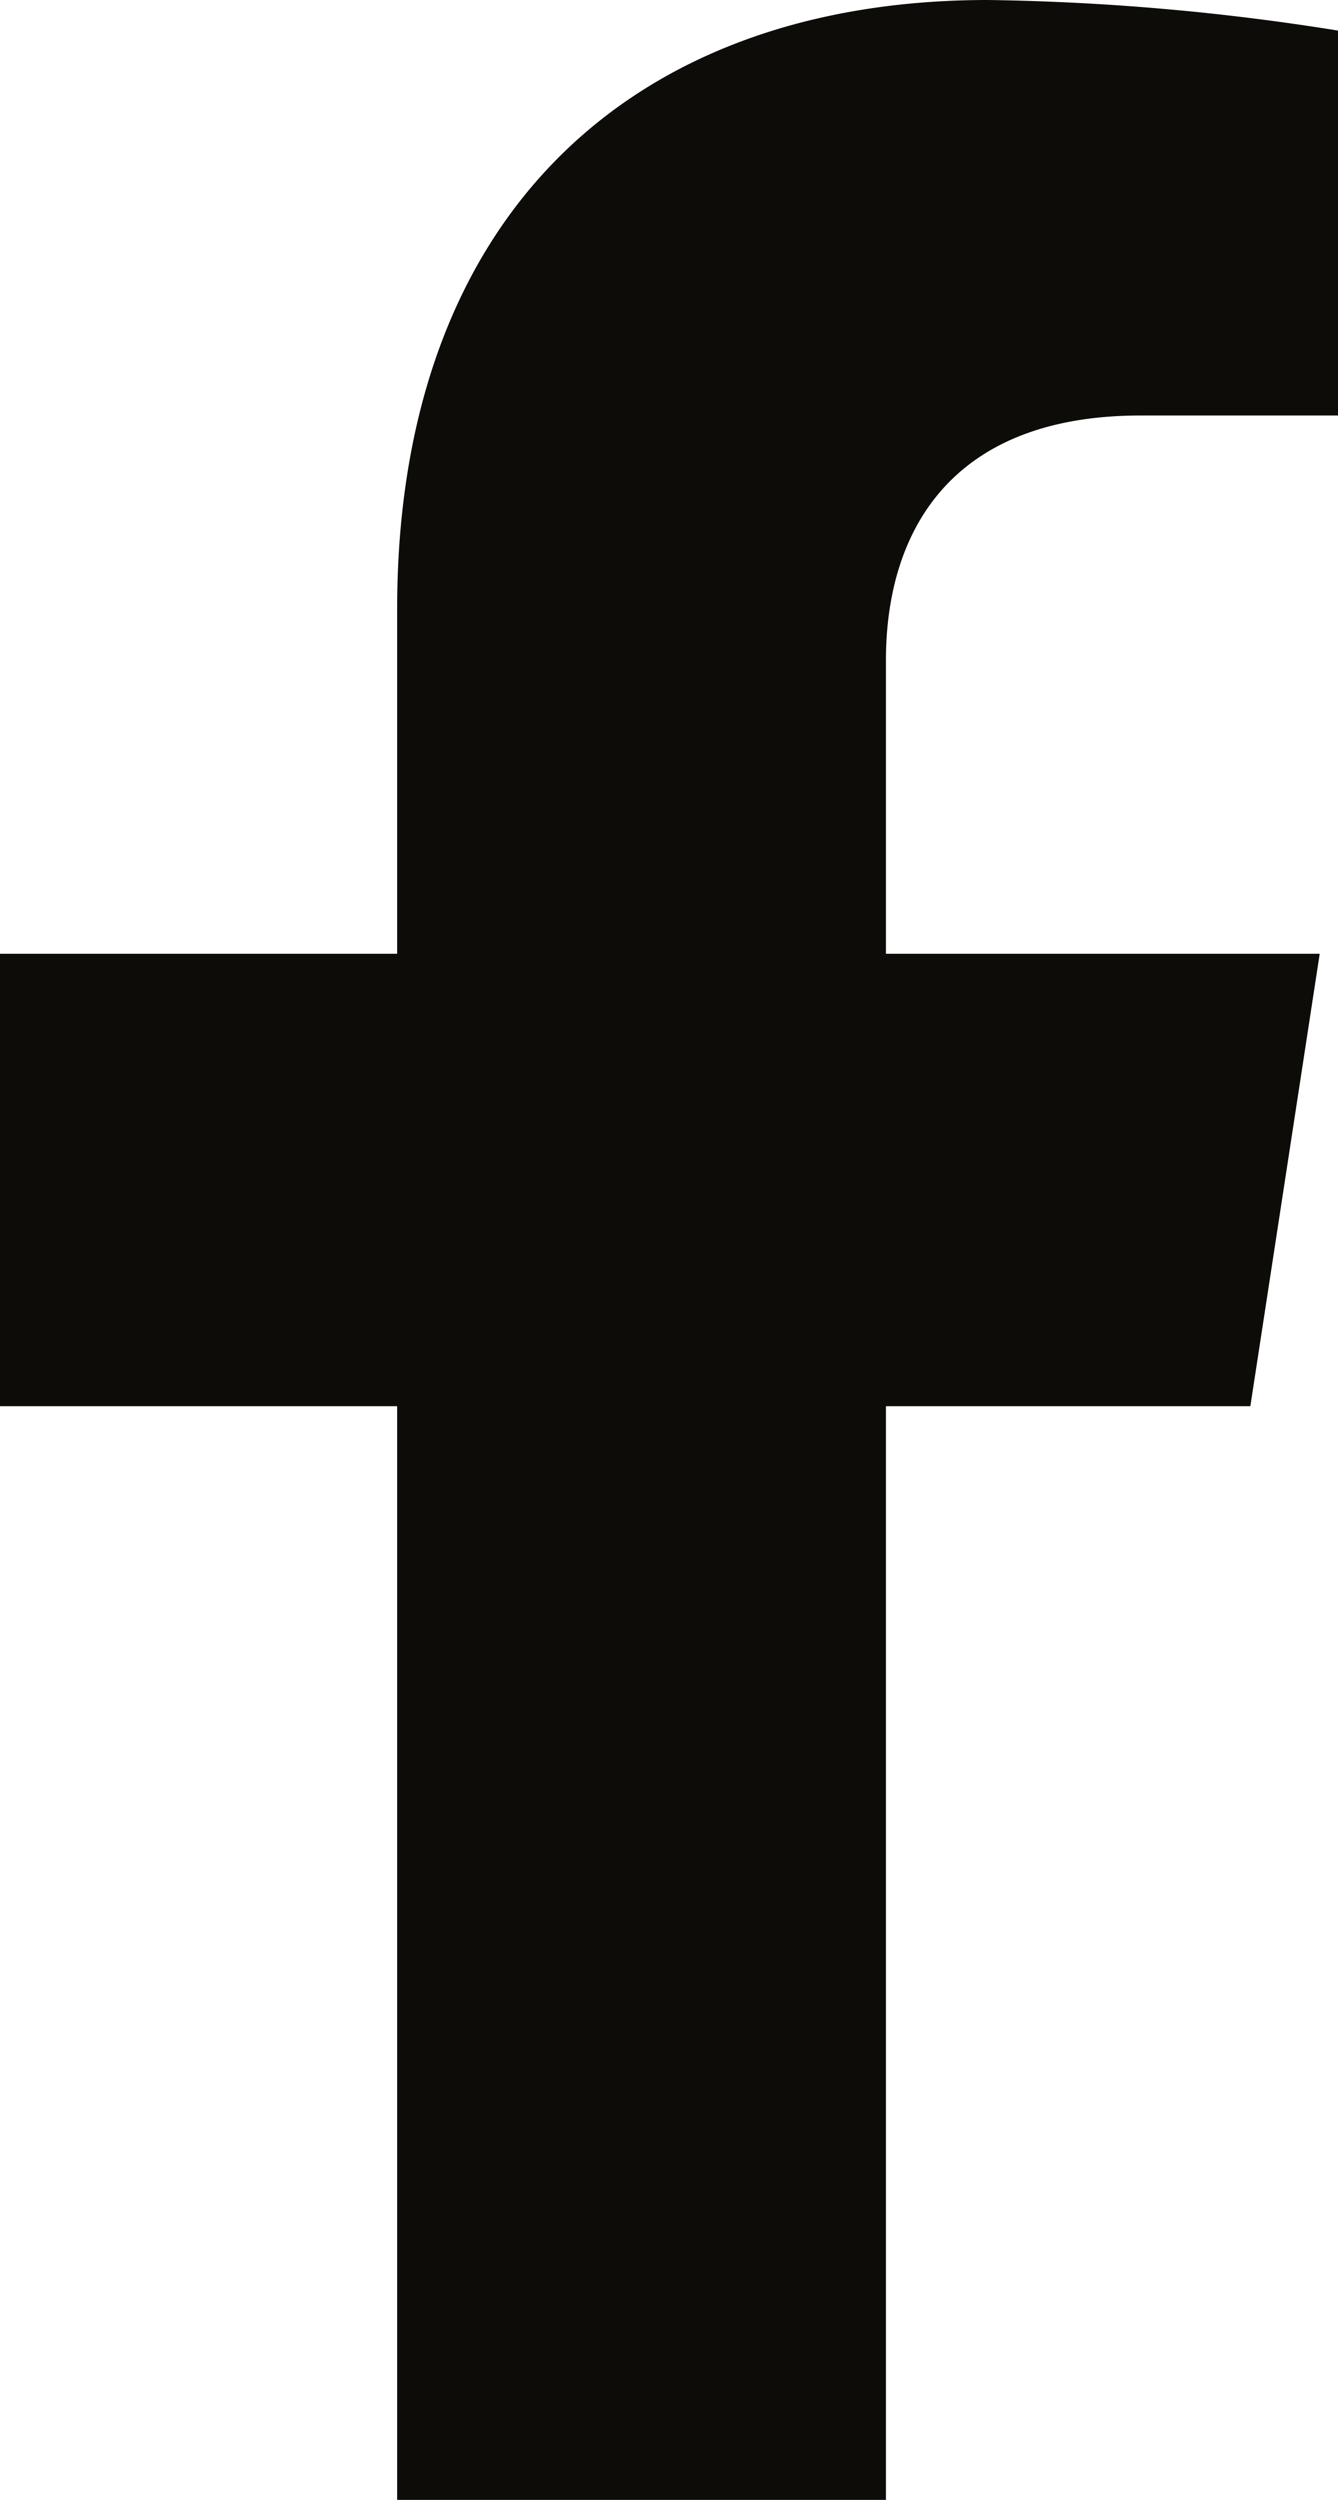 <svg xmlns="http://www.w3.org/2000/svg" width="24.075" height="44.951" viewBox="0 0 24.075 44.951">
  <path id="Icon_awesome-facebook-f" data-name="Icon awesome-facebook-f" d="M24.107,25.285l1.248-8.135H17.55V11.871c0-2.226,1.09-4.4,4.586-4.4h3.549V.55a43.276,43.276,0,0,0-6.3-.55C12.957,0,8.755,3.9,8.755,10.95v6.2H1.609v8.135H8.755V44.951H17.55V25.285Z" transform="translate(-1.609)" fill="#0d0c09"/>
</svg>
